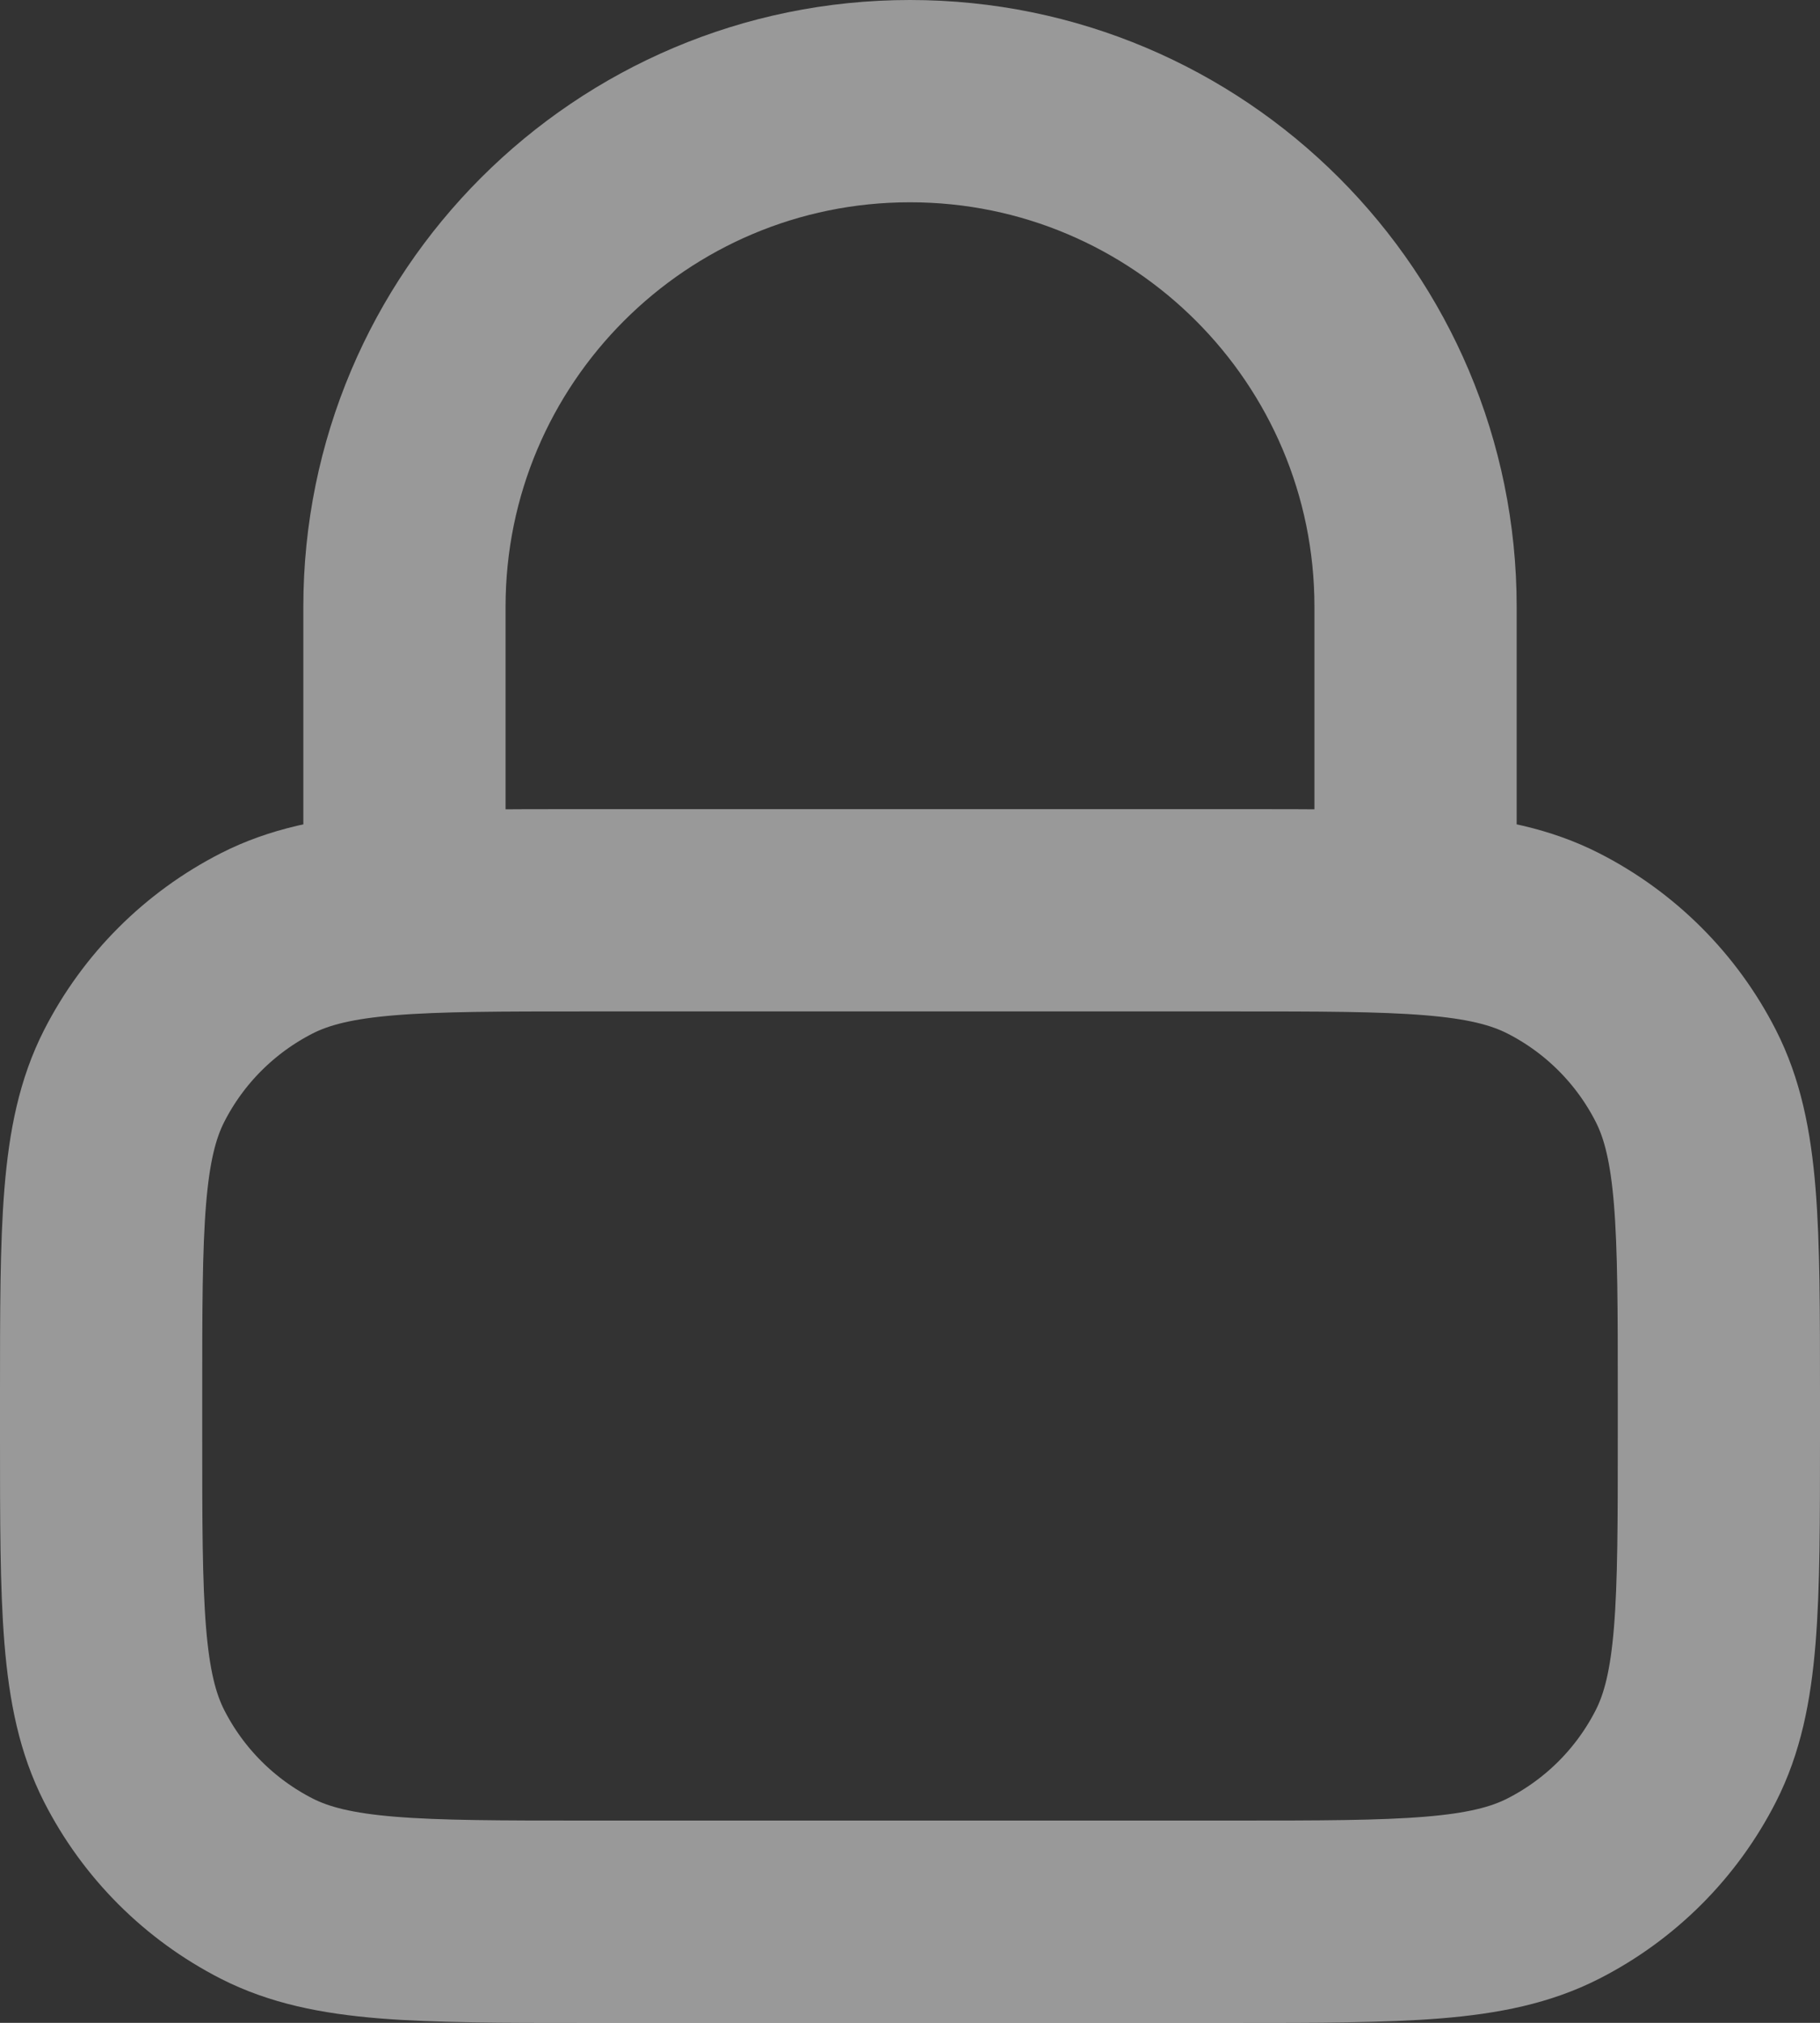 <svg width="18" height="20" viewBox="0 0 18 20" fill="none" xmlns="http://www.w3.org/2000/svg">
<rect x="0" y="0" width="18" height="20" fill="#333333" stroke="none"/>
<path d="M14 9V6C14 3.239 11.761 1 9 1C6.239 1 4 3.239 4 6V9M5.8 19H12.2C13.88 19 14.72 19 15.362 18.673C15.927 18.385 16.385 17.927 16.673 17.362C17 16.72 17 15.88 17 14.2V13.8C17 12.12 17 11.28 16.673 10.638C16.385 10.073 15.927 9.615 15.362 9.327C14.72 9 13.88 9 12.2 9H5.8C4.12 9 3.28 9 2.638 9.327C2.074 9.615 1.615 10.073 1.327 10.638C1 11.28 1 12.12 1 13.8V14.2C1 15.88 1 16.72 1.327 17.362C1.615 17.927 2.074 18.385 2.638 18.673C3.28 19 4.12 19 5.8 19Z" stroke="white" stroke-opacity="0.5" stroke-width="2" stroke-linecap="round" stroke-linejoin="round"/>
</svg>
